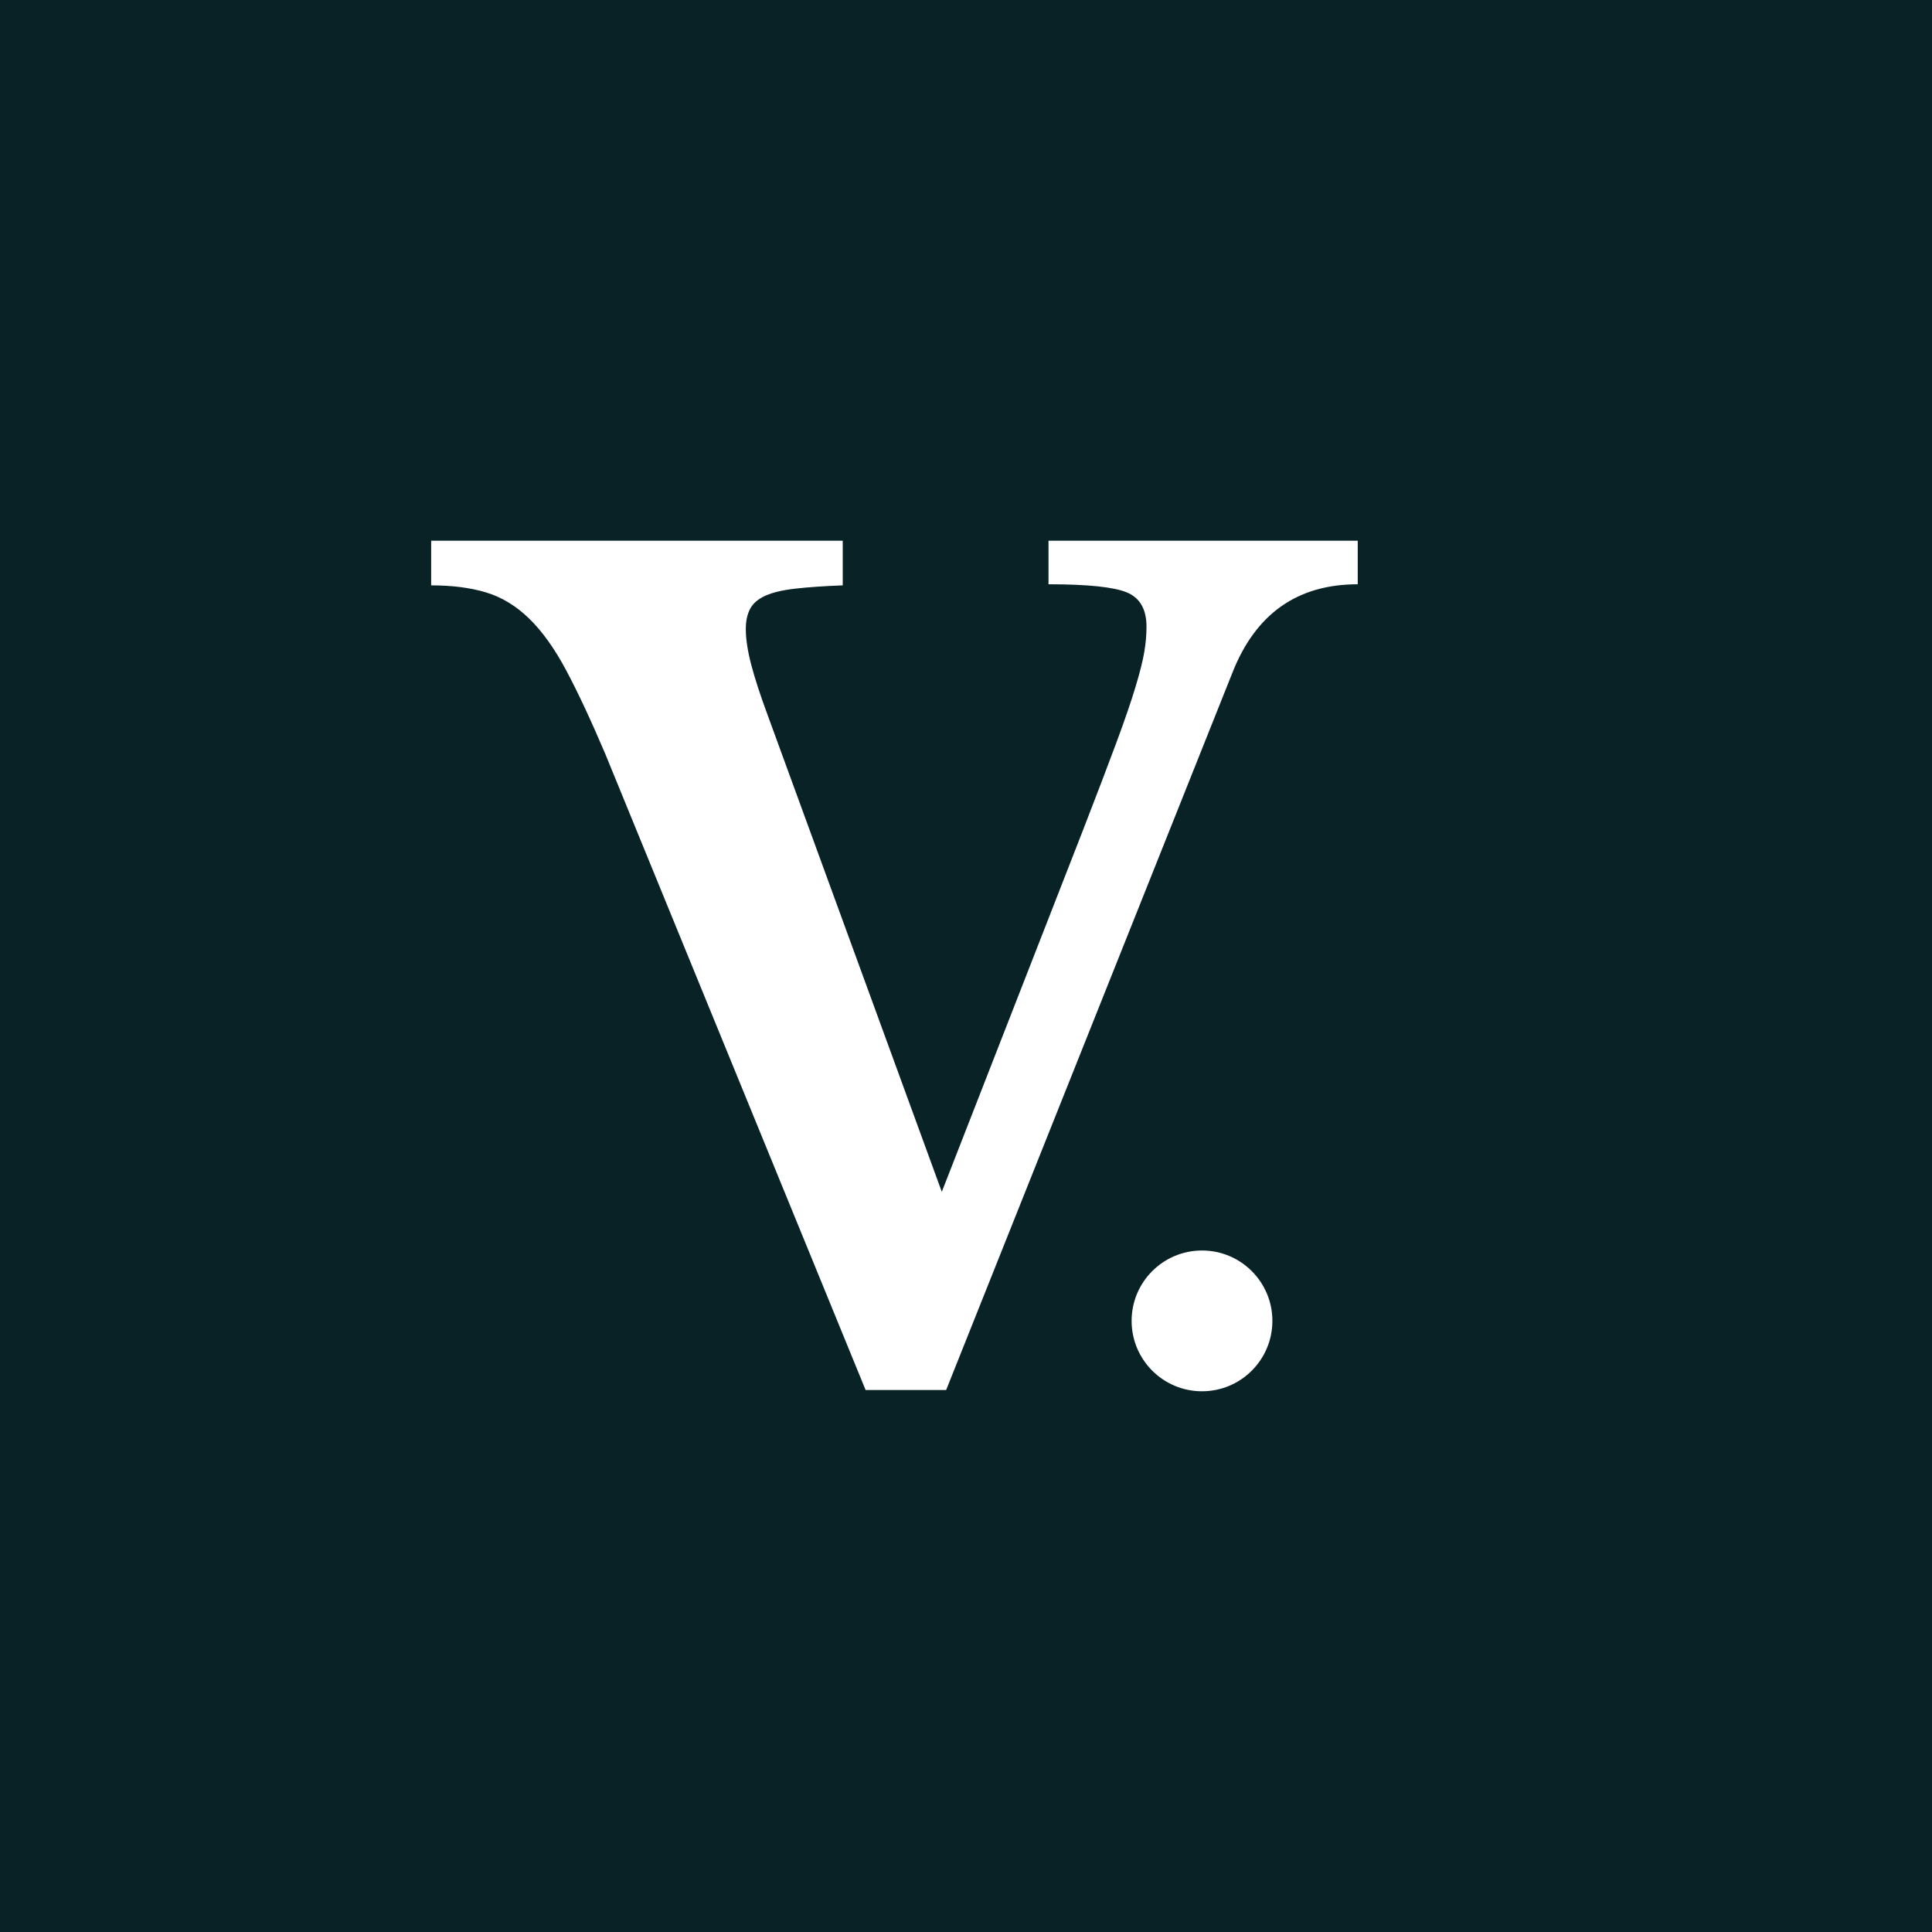<?xml version="1.0" encoding="UTF-8" standalone="no"?>
<!-- Created with Inkscape (http://www.inkscape.org/) -->

<svg
   version="1.1"
   id="svg1"
   width="216"
   height="216"
   viewBox="0 0 2160 2160"
   xmlns="http://www.w3.org/2000/svg"
   xmlns:svg="http://www.w3.org/2000/svg">
  <rect x="0" y="0" width="2160" height="2160" fill="#808080" stroke="none"/>
  <defs
     id="defs1">
    <clipPath
       clipPathUnits="userSpaceOnUse"
       id="clipPath4">
      <path
         d="M 0,0 H 6750 V 6750 H 0 Z"
         transform="matrix(0.32,0,0,0.32,0,-2.6666667e-5)"
         clip-rule="evenodd"
         id="path4" />
    </clipPath>
    <clipPath
       clipPathUnits="userSpaceOnUse"
       id="clipPath7">
      <path
         d="M 0,0 H 6750 V 6750 H 0 Z"
         transform="matrix(0.32,0,0,0.32,0,-2.6666667e-5)"
         clip-rule="evenodd"
         id="path7" />
    </clipPath>
    <clipPath
       clipPathUnits="userSpaceOnUse"
       id="clipPath8">
      <path
         d="M 0,0 H 493 V 493 H 0 Z"
         transform="matrix(0.52,0,0,0.52,-0.135,-0.348)"
         id="path8" />
    </clipPath>
    <clipPath
       clipPathUnits="userSpaceOnUse"
       id="clipPath9">
      <path
         d="m 4295.181,4392.668 c -135.819,0 -245.922,110.103 -245.922,245.922 0,135.819 110.103,245.922 245.922,245.922 135.819,0 245.922,-110.103 245.922,-245.922 0,-135.819 -110.103,-245.922 -245.922,-245.922 z"
         transform="matrix(0.32,0,0,0.32,0,-2.6666667e-5)"
         id="path9" />
    </clipPath>
    <clipPath
       clipPathUnits="userSpaceOnUse"
       id="clipPath10">
      <path
         d="m 4049.259,4392.668 h 491.844 v 491.844 h -491.844 z"
         transform="matrix(0.32,0,0,0.32,0,-2.6666667e-5)"
         id="path10" />
    </clipPath>
    <clipPath
       clipPathUnits="userSpaceOnUse"
       id="clipPath14">
      <path
         d="M 0,0 H 6750 V 6750 H 0 Z"
         transform="matrix(0.32,0,0,0.32,0,-2.6666667e-5)"
         id="path14" />
    </clipPath>
  </defs>
  <g
     id="g1"
     transform="translate(0,2.6666667e-5)">
    <g
       id="g3"
       clip-path="url(#clipPath4)">
      <path
         id="path3"
         d="M 0,0 H 2160 V 2160 H 0 Z"
         style="fill:#082225;fill-opacity:1;fill-rule:nonzero;stroke:none"
         transform="translate(0,-2.6666667e-5)" />
    </g>
    <g
       id="g17"
       transform="translate(-30.605,-7.581)">
      <g
         id="g5"
         clip-path="url(#clipPath7)">
        <g
           id="g6">
          <path
             id="path6"
             d="m 533.173,-209.374 158.25,-405.359 c 15.414,-39.758 27.789,-72.219 37.125,-97.375 9.332,-25.164 16.43,-45.863 21.297,-62.094 4.875,-16.227 8.125,-29.211 9.75,-38.953 1.625,-9.738 2.438,-19.07 2.438,-28 0,-19.477 -7.309,-32.258 -21.922,-38.344 -14.605,-6.082 -43.82,-9.125 -87.641,-9.125 v -48.688 H 998.189 v 48.688 c -67.367,0 -114.031,32.867 -140,98.594 L 538.048,12.173 H 447.97 L 157.033,-698.733 c -16.23,-38.133 -30.84,-69.375 -43.828,-93.719 -12.98,-24.352 -26.777,-43.629 -41.391,-57.828 -14.605,-14.195 -30.633,-23.93 -48.078,-29.203 -17.449,-5.281 -37.938,-7.922 -61.469,-7.922 v -49.906 H 422.408 v 49.906 c -21.105,0.812 -38.762,2.031 -52.969,3.656 -14.199,1.617 -25.355,4.25 -33.469,7.906 -8.117,3.648 -13.797,8.516 -17.047,14.609 -3.242,6.086 -4.859,13.59 -4.859,22.516 0,11.367 2.023,24.758 6.078,40.172 4.062,15.418 10.148,34.086 18.266,56 z m 0,0"
             style="fill:#ffffff;fill-opacity:1;fill-rule:nonzero;stroke:none"
             aria-label="V"
             transform="translate(550.378,1549.429)" />
        </g>
      </g>
      <g
         id="g14"
         clip-path="url(#clipPath14)">
        <g
           clip-path="url(#clipPath10)"
           id="g13">
          <g
             clip-path="url(#clipPath9)"
             id="g12">
            <g
               id="g11">
              <path
                 d="M 0,0 H 256 V 256 H 0 Z"
                 style="fill:#ffffff;fill-opacity:1;fill-rule:nonzero;stroke:none"
                 transform="matrix(0.615,0,0,0.615,1295.763,1405.654)"
                 clip-path="url(#clipPath8)"
                 id="path11" />
            </g>
          </g>
        </g>
      </g>
    </g>
  </g>
</svg>
